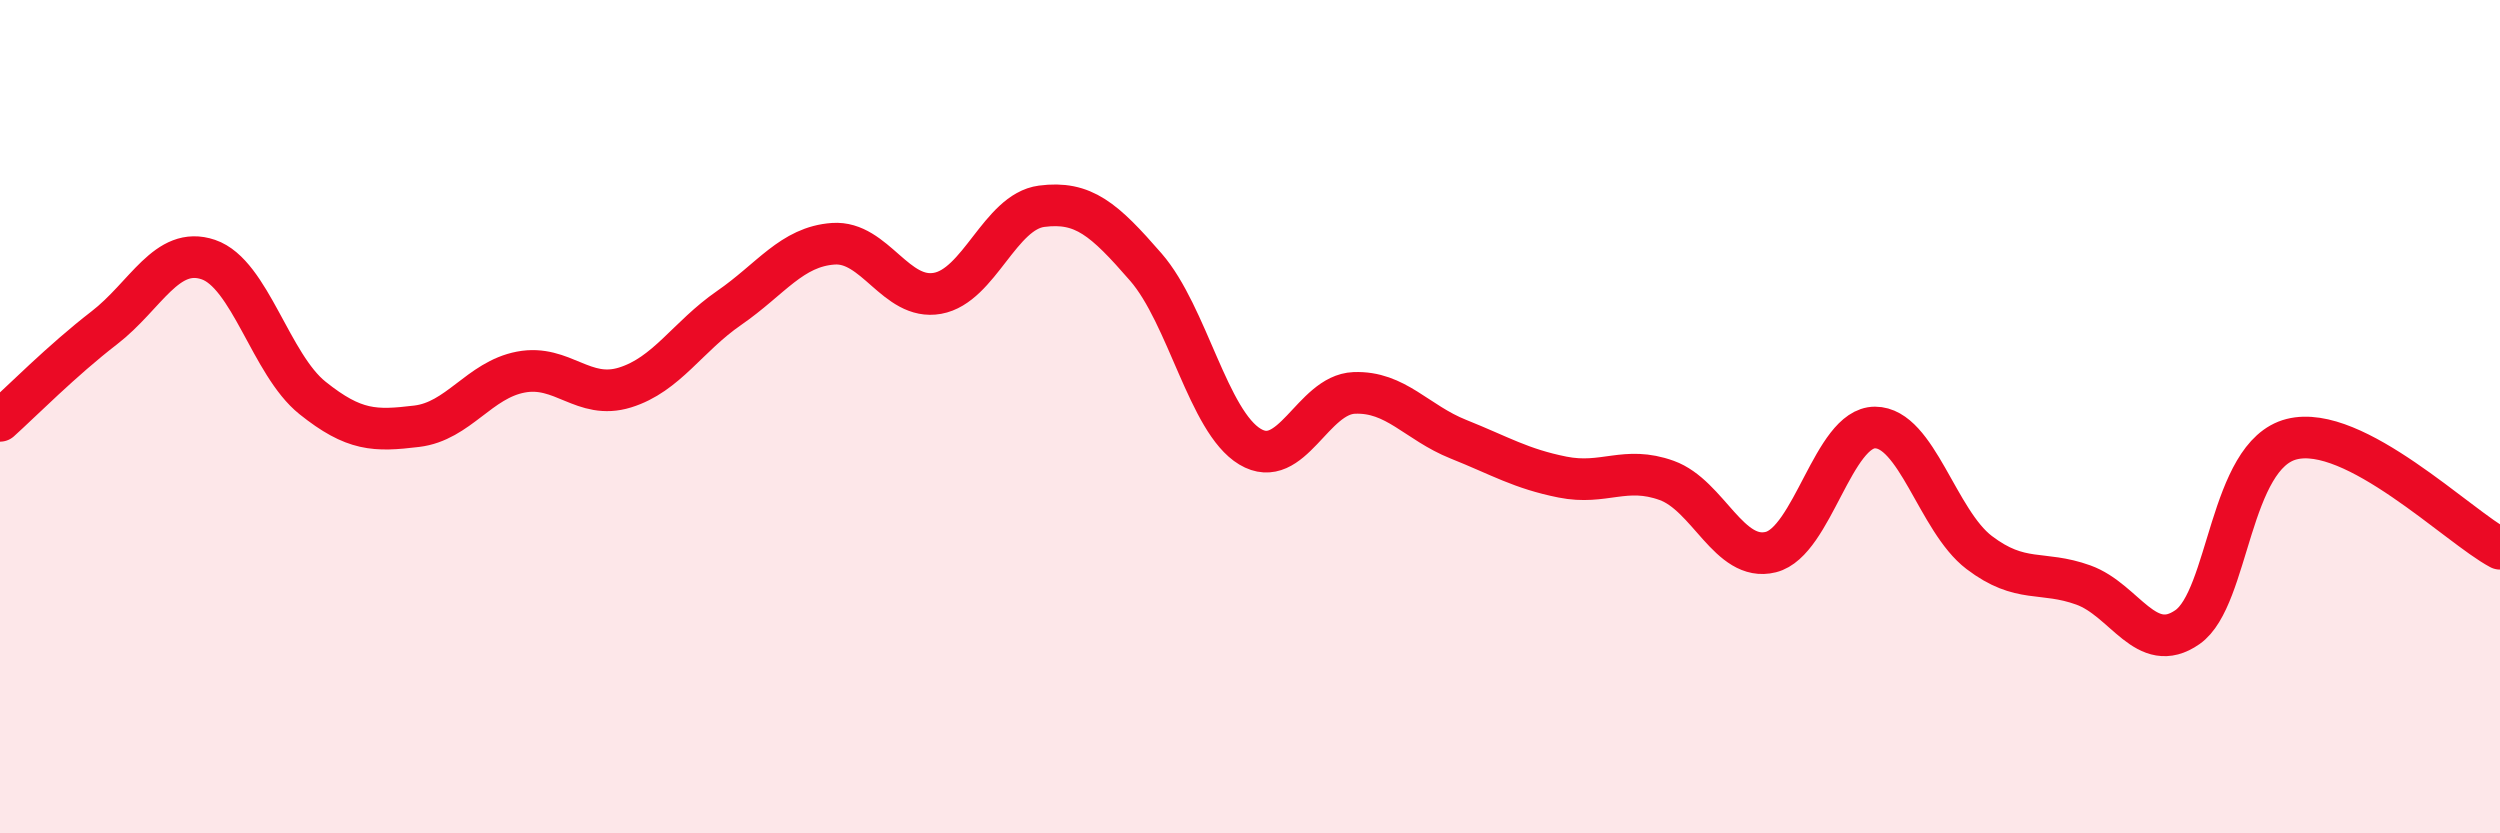 
    <svg width="60" height="20" viewBox="0 0 60 20" xmlns="http://www.w3.org/2000/svg">
      <path
        d="M 0,10.1 C 0.5,9.65 1.5,8.64 2.5,7.87 C 3.5,7.1 4,5.89 5,6.23 C 6,6.57 6.5,8.75 7.5,9.55 C 8.5,10.35 9,10.35 10,10.23 C 11,10.11 11.5,9.12 12.5,8.93 C 13.5,8.74 14,9.61 15,9.3 C 16,8.99 16.5,8.08 17.5,7.39 C 18.5,6.7 19,5.92 20,5.85 C 21,5.78 21.5,7.22 22.5,7.04 C 23.5,6.86 24,5.08 25,4.95 C 26,4.82 26.5,5.26 27.5,6.41 C 28.5,7.56 29,10.12 30,10.72 C 31,11.32 31.5,9.47 32.5,9.43 C 33.5,9.39 34,10.14 35,10.54 C 36,10.94 36.5,11.25 37.5,11.45 C 38.5,11.65 39,11.17 40,11.53 C 41,11.89 41.5,13.5 42.5,13.25 C 43.5,13 44,10.26 45,10.26 C 46,10.26 46.5,12.5 47.5,13.26 C 48.5,14.02 49,13.68 50,14.04 C 51,14.4 51.5,15.75 52.5,15.05 C 53.5,14.35 53.5,10.92 55,10.54 C 56.5,10.16 59,12.64 60,13.17L60 20L0 20Z"
        fill="#EB0A25"
        opacity="0.1"
        stroke-linecap="round"
        stroke-linejoin="round"
      />
      <path
        d="M 0,10.1 C 0.5,9.65 1.5,8.64 2.5,7.87 C 3.5,7.1 4,5.89 5,6.23 C 6,6.57 6.5,8.75 7.5,9.55 C 8.5,10.35 9,10.35 10,10.23 C 11,10.11 11.5,9.12 12.5,8.93 C 13.5,8.74 14,9.61 15,9.3 C 16,8.99 16.5,8.08 17.5,7.39 C 18.5,6.7 19,5.92 20,5.85 C 21,5.78 21.5,7.22 22.5,7.04 C 23.5,6.86 24,5.08 25,4.95 C 26,4.82 26.5,5.26 27.5,6.41 C 28.5,7.56 29,10.12 30,10.72 C 31,11.32 31.5,9.47 32.5,9.43 C 33.5,9.39 34,10.14 35,10.54 C 36,10.94 36.5,11.25 37.5,11.45 C 38.5,11.65 39,11.17 40,11.53 C 41,11.89 41.5,13.5 42.5,13.25 C 43.5,13 44,10.26 45,10.26 C 46,10.26 46.5,12.5 47.5,13.26 C 48.5,14.02 49,13.68 50,14.04 C 51,14.4 51.5,15.75 52.5,15.05 C 53.5,14.35 53.5,10.92 55,10.54 C 56.5,10.16 59,12.64 60,13.17"
        stroke="#EB0A25"
        stroke-width="1"
        fill="none"
        stroke-linecap="round"
        stroke-linejoin="round"
      />
    </svg>
  